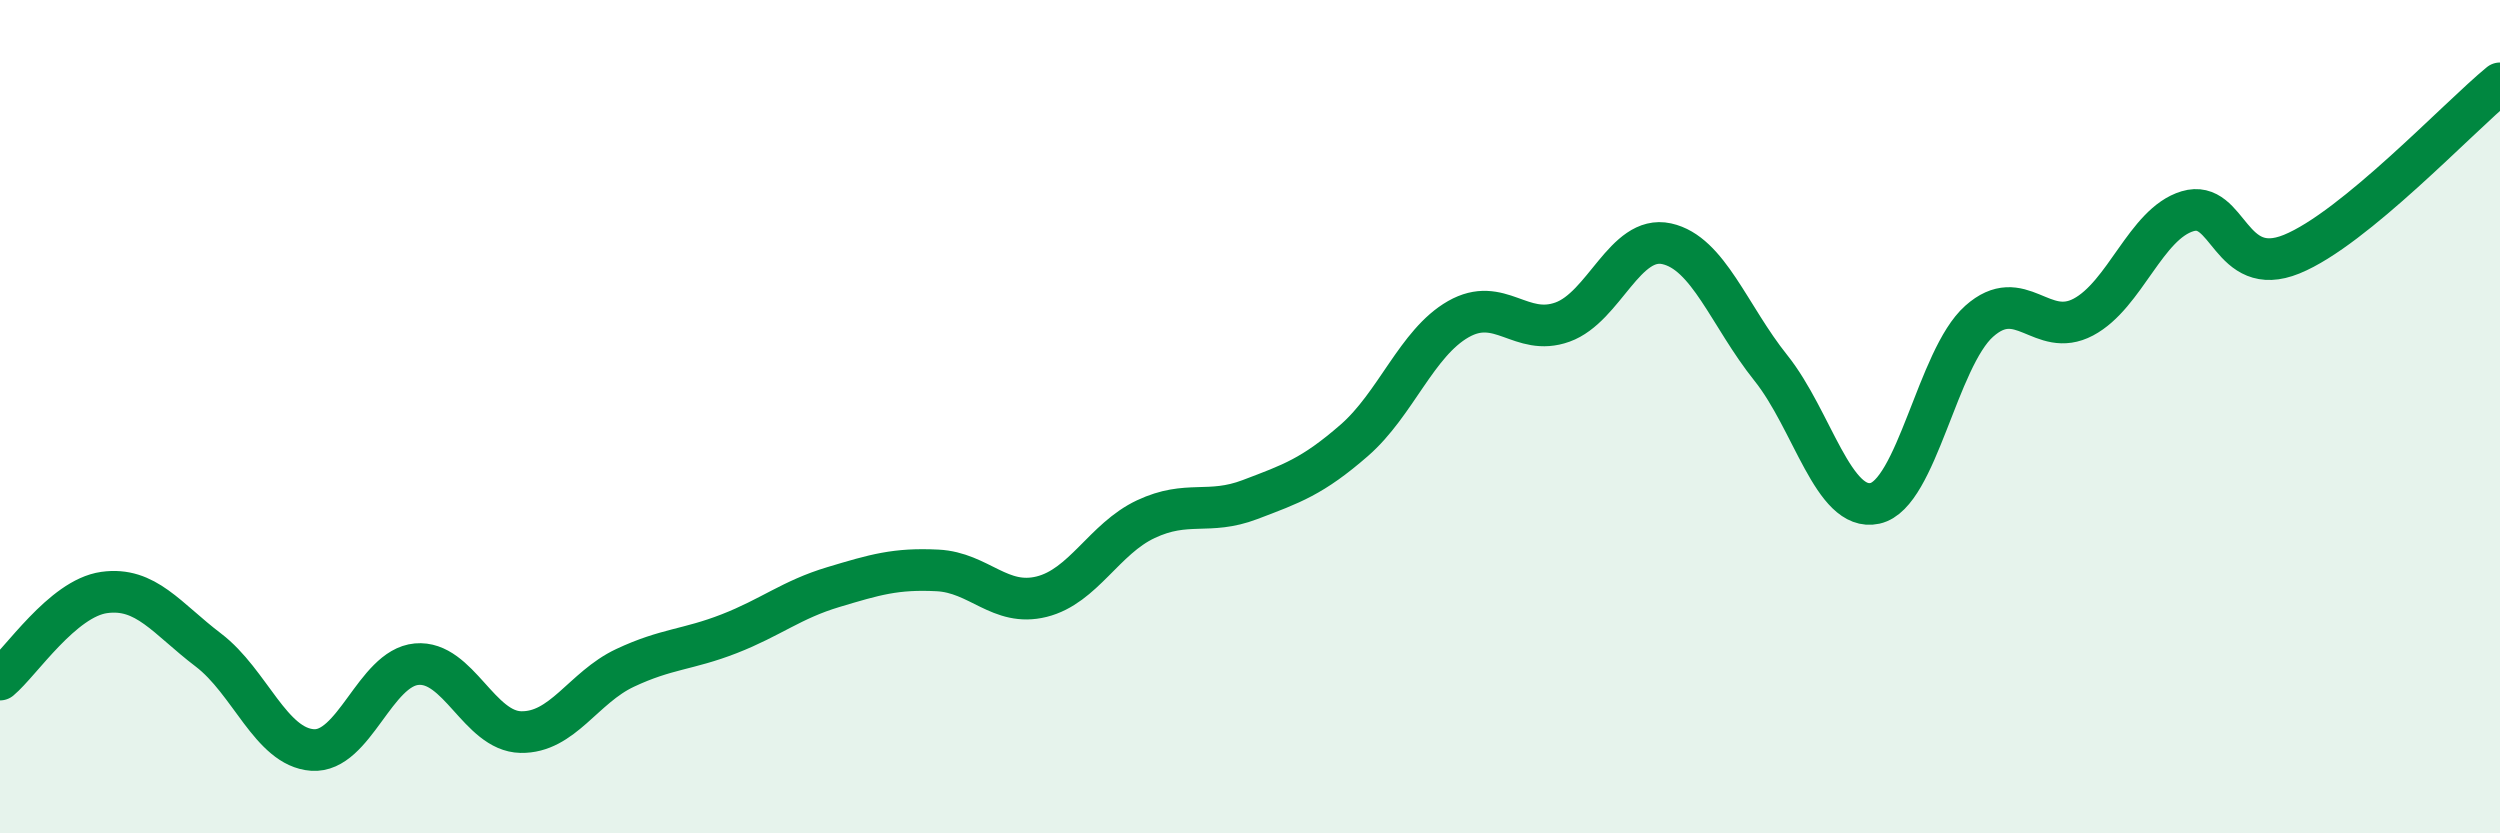
    <svg width="60" height="20" viewBox="0 0 60 20" xmlns="http://www.w3.org/2000/svg">
      <path
        d="M 0,16.31 C 0.5,15.89 1.5,14.36 2.5,14.22 C 3.5,14.08 4,14.84 5,15.6 C 6,16.36 6.5,17.93 7.5,18 C 8.5,18.07 9,16.03 10,15.94 C 11,15.85 11.5,17.55 12.5,17.57 C 13.5,17.59 14,16.5 15,16.03 C 16,15.56 16.5,15.6 17.5,15.21 C 18.5,14.82 19,14.39 20,14.09 C 21,13.79 21.5,13.64 22.5,13.69 C 23.5,13.74 24,14.57 25,14.32 C 26,14.07 26.5,12.93 27.5,12.46 C 28.5,11.99 29,12.37 30,11.99 C 31,11.61 31.5,11.44 32.5,10.57 C 33.5,9.7 34,8.23 35,7.66 C 36,7.09 36.5,8.09 37.5,7.73 C 38.5,7.37 39,5.63 40,5.85 C 41,6.07 41.5,7.58 42.5,8.83 C 43.5,10.08 44,12.3 45,12.08 C 46,11.86 46.5,8.6 47.5,7.71 C 48.5,6.82 49,8.14 50,7.61 C 51,7.08 51.5,5.37 52.5,5.07 C 53.5,4.77 53.5,6.71 55,6.1 C 56.5,5.49 59,2.82 60,2L60 20L0 20Z"
        fill="#008740"
        opacity="0.1"
        stroke-linecap="round"
        stroke-linejoin="round"
      />
      <path
        d="M 0,16.31 C 0.5,15.89 1.5,14.36 2.5,14.22 C 3.5,14.08 4,14.84 5,15.6 C 6,16.36 6.5,17.93 7.5,18 C 8.5,18.07 9,16.03 10,15.94 C 11,15.85 11.5,17.55 12.5,17.57 C 13.5,17.59 14,16.5 15,16.03 C 16,15.56 16.5,15.6 17.5,15.21 C 18.5,14.82 19,14.39 20,14.09 C 21,13.79 21.5,13.64 22.5,13.69 C 23.5,13.74 24,14.57 25,14.32 C 26,14.07 26.5,12.93 27.5,12.46 C 28.5,11.99 29,12.37 30,11.99 C 31,11.61 31.5,11.44 32.5,10.57 C 33.5,9.7 34,8.23 35,7.66 C 36,7.09 36.5,8.09 37.5,7.73 C 38.5,7.37 39,5.63 40,5.85 C 41,6.07 41.5,7.58 42.5,8.83 C 43.5,10.08 44,12.3 45,12.08 C 46,11.86 46.5,8.6 47.5,7.71 C 48.5,6.82 49,8.14 50,7.61 C 51,7.08 51.5,5.37 52.5,5.07 C 53.5,4.77 53.5,6.71 55,6.1 C 56.5,5.49 59,2.82 60,2"
        stroke="#008740"
        stroke-width="1"
        fill="none"
        stroke-linecap="round"
        stroke-linejoin="round"
      />
    </svg>
  